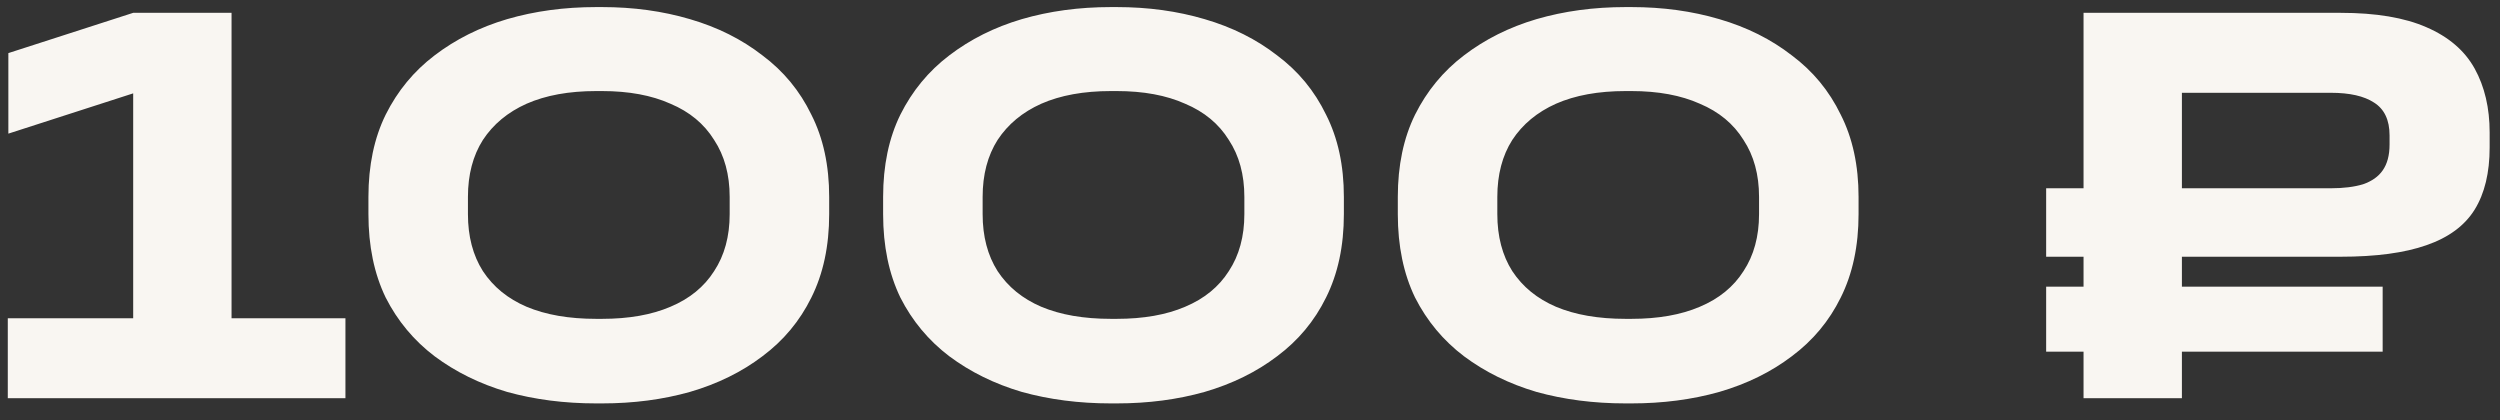 <?xml version="1.0" encoding="UTF-8"?> <svg xmlns="http://www.w3.org/2000/svg" width="113" height="19" viewBox="0 0 113 19" fill="none"><rect x="0" y="0" width="113" height="19" fill="#333333" stroke="none"/><path d="M15.614 14.386V18H0.352V14.386H6.02V4.22L0.378 6.04V2.4L6.02 0.58H10.466V14.386H15.614ZM27.209 14.412C28.422 14.412 29.453 14.23 30.303 13.866C31.169 13.502 31.828 12.965 32.279 12.254C32.747 11.543 32.981 10.685 32.981 9.68V8.9C32.981 7.895 32.747 7.037 32.279 6.326C31.828 5.598 31.169 5.052 30.303 4.688C29.453 4.307 28.422 4.116 27.209 4.116H26.949C25.718 4.116 24.669 4.307 23.803 4.688C22.953 5.069 22.295 5.615 21.827 6.326C21.376 7.037 21.151 7.895 21.151 8.9V9.68C21.151 10.685 21.376 11.543 21.827 12.254C22.295 12.965 22.953 13.502 23.803 13.866C24.669 14.23 25.718 14.412 26.949 14.412H27.209ZM26.949 18.234C25.51 18.234 24.167 18.061 22.919 17.714C21.688 17.35 20.596 16.813 19.643 16.102C18.707 15.391 17.97 14.507 17.433 13.45C16.913 12.375 16.653 11.119 16.653 9.68V8.9C16.653 7.479 16.913 6.239 17.433 5.182C17.97 4.107 18.707 3.215 19.643 2.504C20.596 1.776 21.688 1.23 22.919 0.866C24.167 0.502 25.51 0.32 26.949 0.32H27.209C28.63 0.32 29.956 0.502 31.187 0.866C32.435 1.23 33.527 1.776 34.463 2.504C35.416 3.215 36.153 4.107 36.673 5.182C37.21 6.239 37.479 7.479 37.479 8.9V9.68C37.479 11.119 37.21 12.375 36.673 13.45C36.153 14.507 35.416 15.391 34.463 16.102C33.527 16.813 32.435 17.35 31.187 17.714C29.956 18.061 28.63 18.234 27.209 18.234H26.949ZM50.473 14.412C51.686 14.412 52.717 14.23 53.567 13.866C54.433 13.502 55.092 12.965 55.543 12.254C56.011 11.543 56.245 10.685 56.245 9.68V8.9C56.245 7.895 56.011 7.037 55.543 6.326C55.092 5.598 54.433 5.052 53.567 4.688C52.717 4.307 51.686 4.116 50.473 4.116H50.213C48.982 4.116 47.933 4.307 47.067 4.688C46.217 5.069 45.559 5.615 45.091 6.326C44.64 7.037 44.415 7.895 44.415 8.9V9.68C44.415 10.685 44.64 11.543 45.091 12.254C45.559 12.965 46.217 13.502 47.067 13.866C47.933 14.23 48.982 14.412 50.213 14.412H50.473ZM50.213 18.234C48.774 18.234 47.431 18.061 46.183 17.714C44.952 17.35 43.86 16.813 42.907 16.102C41.971 15.391 41.234 14.507 40.697 13.45C40.177 12.375 39.917 11.119 39.917 9.68V8.9C39.917 7.479 40.177 6.239 40.697 5.182C41.234 4.107 41.971 3.215 42.907 2.504C43.86 1.776 44.952 1.23 46.183 0.866C47.431 0.502 48.774 0.32 50.213 0.32H50.473C51.894 0.32 53.22 0.502 54.451 0.866C55.699 1.23 56.791 1.776 57.727 2.504C58.68 3.215 59.417 4.107 59.937 5.182C60.474 6.239 60.743 7.479 60.743 8.9V9.68C60.743 11.119 60.474 12.375 59.937 13.45C59.417 14.507 58.68 15.391 57.727 16.102C56.791 16.813 55.699 17.35 54.451 17.714C53.22 18.061 51.894 18.234 50.473 18.234H50.213ZM73.737 14.412C74.95 14.412 75.981 14.23 76.831 13.866C77.697 13.502 78.356 12.965 78.807 12.254C79.275 11.543 79.509 10.685 79.509 9.68V8.9C79.509 7.895 79.275 7.037 78.807 6.326C78.356 5.598 77.697 5.052 76.831 4.688C75.981 4.307 74.95 4.116 73.737 4.116H73.477C72.246 4.116 71.197 4.307 70.331 4.688C69.481 5.069 68.823 5.615 68.355 6.326C67.904 7.037 67.679 7.895 67.679 8.9V9.68C67.679 10.685 67.904 11.543 68.355 12.254C68.823 12.965 69.481 13.502 70.331 13.866C71.197 14.23 72.246 14.412 73.477 14.412H73.737ZM73.477 18.234C72.038 18.234 70.695 18.061 69.447 17.714C68.216 17.35 67.124 16.813 66.171 16.102C65.235 15.391 64.498 14.507 63.961 13.45C63.441 12.375 63.181 11.119 63.181 9.68V8.9C63.181 7.479 63.441 6.239 63.961 5.182C64.498 4.107 65.235 3.215 66.171 2.504C67.124 1.776 68.216 1.23 69.447 0.866C70.695 0.502 72.038 0.32 73.477 0.32H73.737C75.158 0.32 76.484 0.502 77.715 0.866C78.963 1.23 80.055 1.776 80.991 2.504C81.944 3.215 82.681 4.107 83.201 5.182C83.738 6.239 84.007 7.479 84.007 8.9V9.68C84.007 11.119 83.738 12.375 83.201 13.45C82.681 14.507 81.944 15.391 80.991 16.102C80.055 16.813 78.963 17.35 77.715 17.714C76.484 18.061 75.158 18.234 73.737 18.234H73.477ZM94.176 18V15.894H92.486V12.956H94.176V11.604H92.486V8.51H94.176V0.58H105.798C107.392 0.58 108.684 0.797 109.672 1.23C110.677 1.663 111.405 2.287 111.856 3.102C112.306 3.917 112.532 4.879 112.532 5.988V6.664C112.532 7.808 112.306 8.744 111.856 9.472C111.405 10.2 110.677 10.737 109.672 11.084C108.684 11.431 107.392 11.604 105.798 11.604H98.622V12.956H107.696V15.894H98.622V18H94.176ZM108.008 6.534V6.118C108.008 5.425 107.774 4.931 107.306 4.636C106.855 4.341 106.205 4.194 105.356 4.194H98.622V8.51H105.356C105.928 8.51 106.413 8.449 106.812 8.328C107.21 8.189 107.505 7.981 107.696 7.704C107.904 7.409 108.008 7.019 108.008 6.534Z" fill="#F9F6F2"></path></svg> 